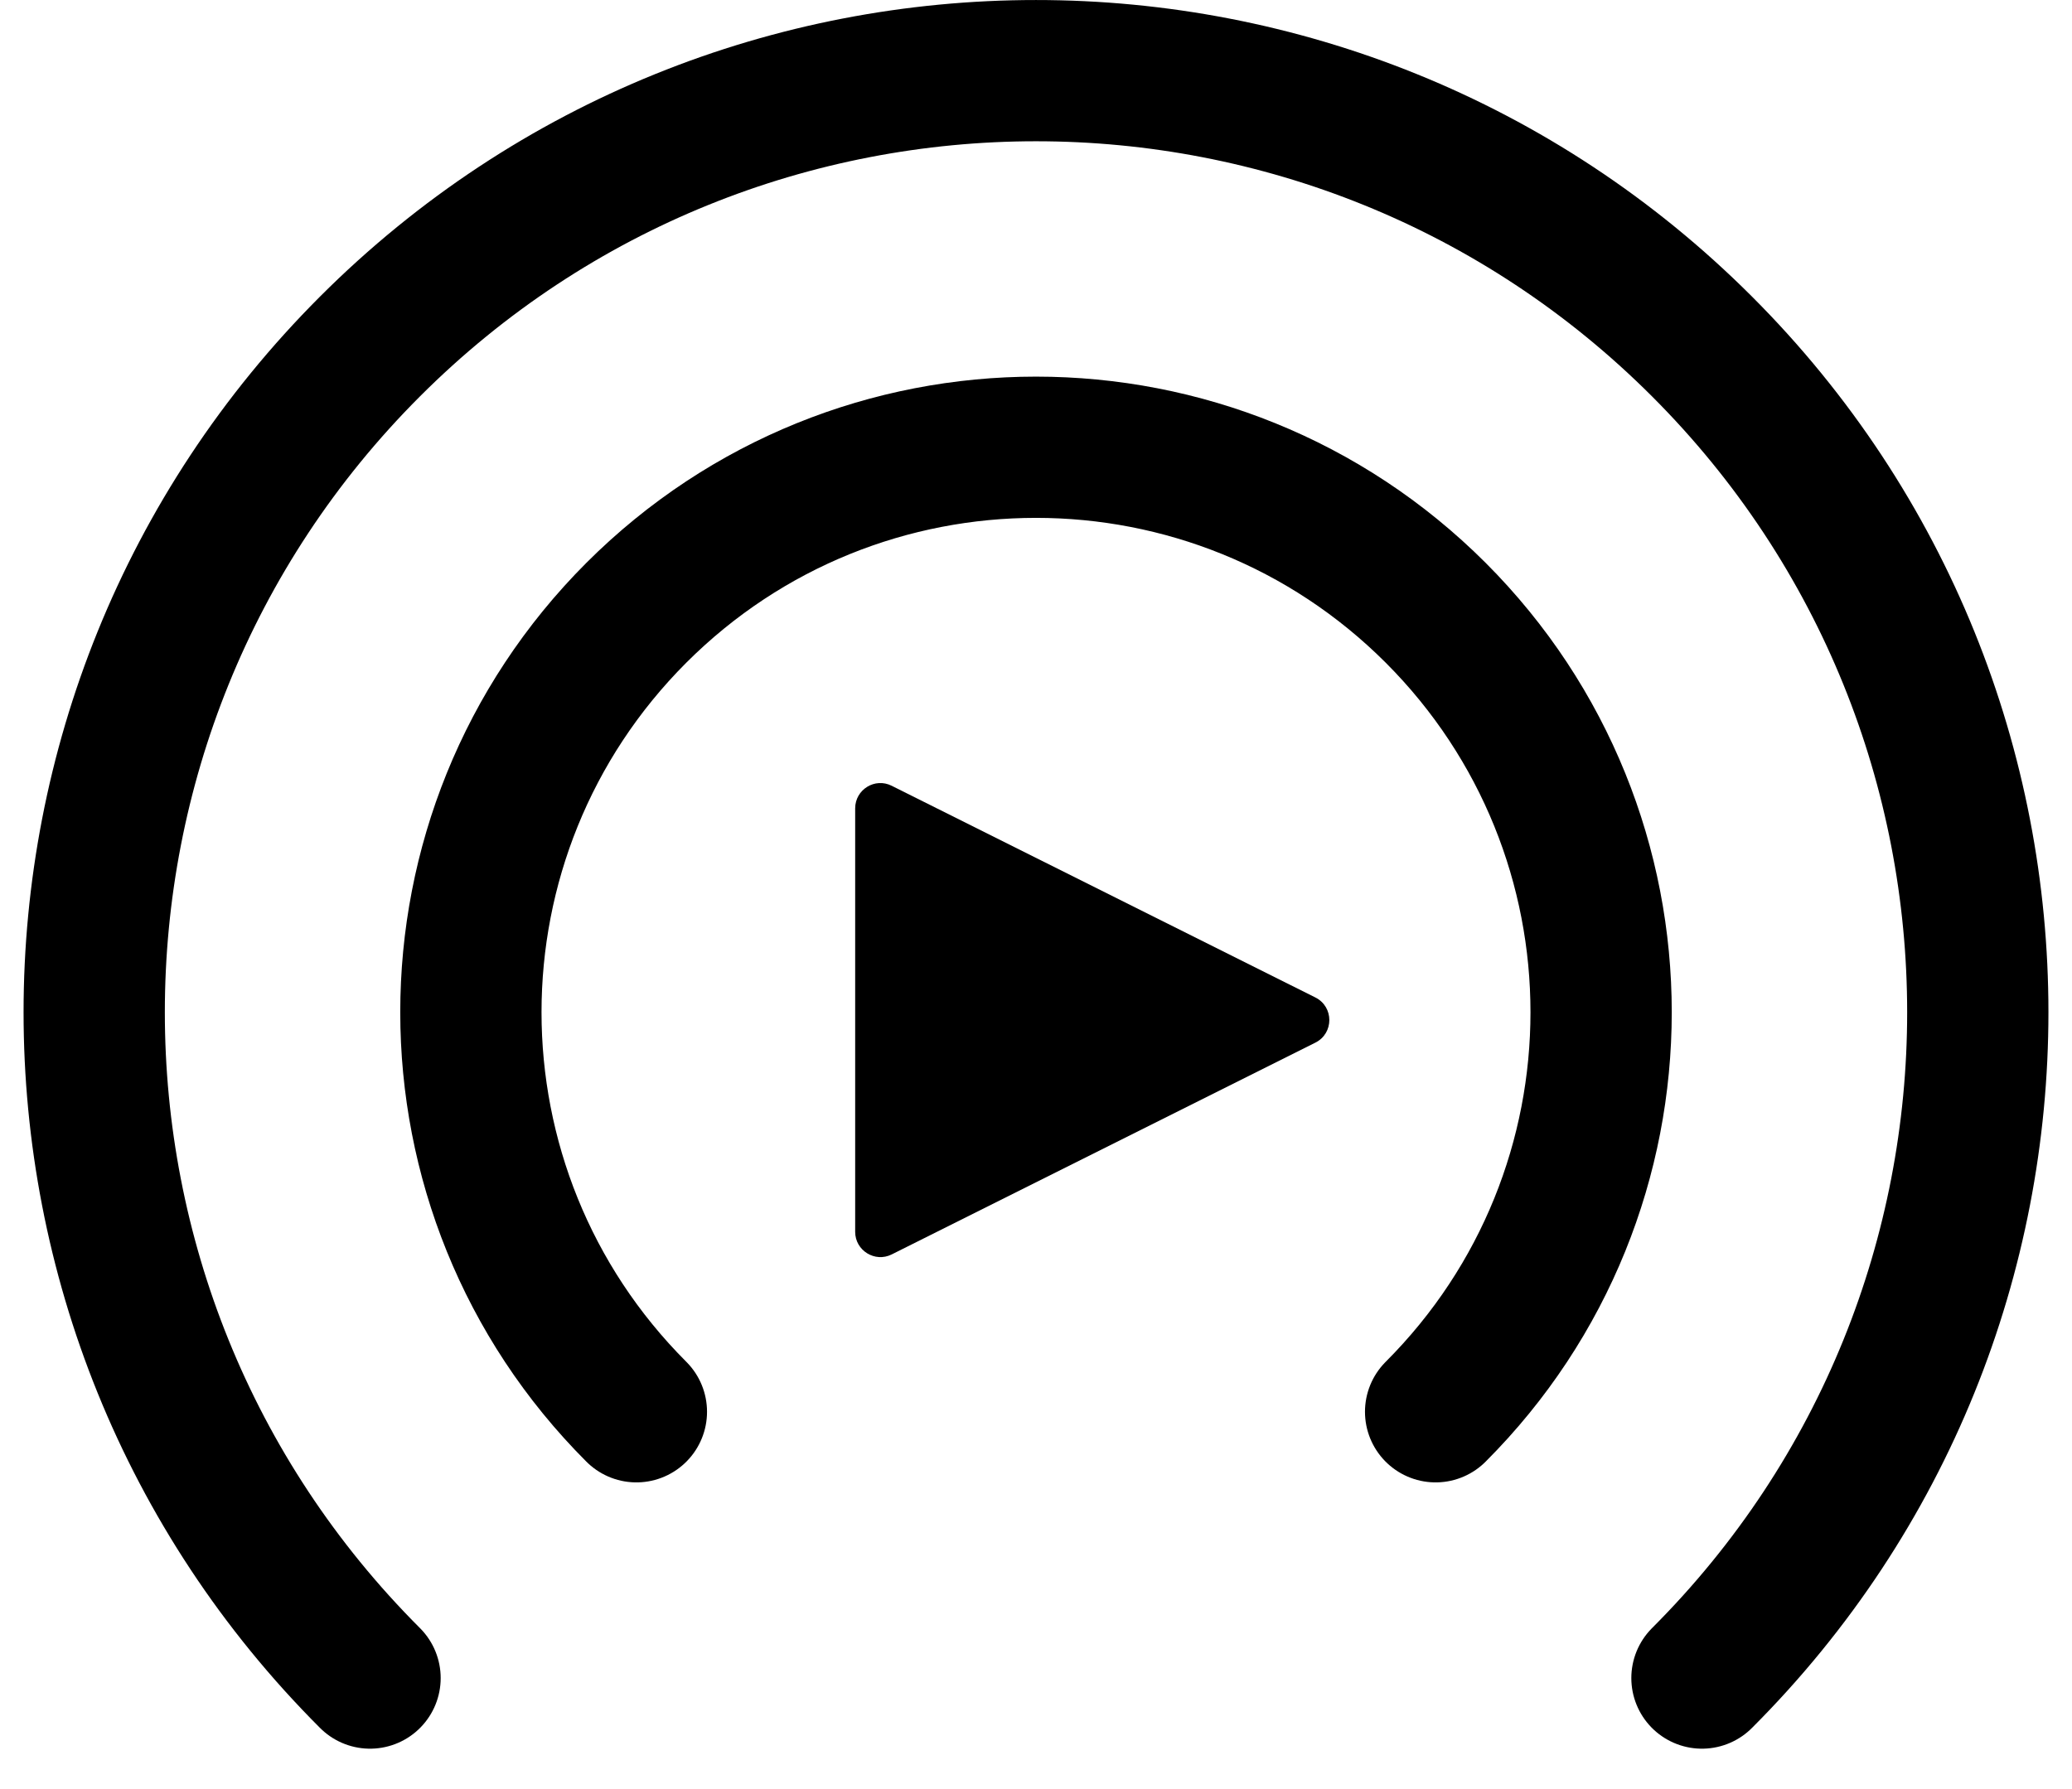 <?xml version="1.0" encoding="UTF-8"?> <svg xmlns="http://www.w3.org/2000/svg" width="22" height="19" viewBox="0 0 22 19" fill="none"><path d="M6.757 14.993C4.414 12.649 4.414 8.851 6.757 6.507C9.101 4.164 12.899 4.164 15.243 6.507C17.586 8.851 17.586 12.649 15.243 14.993M3.929 17.821C0.024 13.916 0.024 7.584 3.929 3.679C7.834 -0.226 14.166 -0.226 18.071 3.679C21.976 7.584 21.976 13.916 18.071 17.821" stroke="black" stroke-width="1.5" stroke-linecap="round" stroke-linejoin="round"></path><path d="M13.966 10.593C14.164 10.692 14.164 10.974 13.966 11.073L9.468 13.322C9.29 13.411 9.08 13.281 9.08 13.082V8.585C9.08 8.385 9.29 8.255 9.468 8.345L13.966 10.593Z" fill="black"></path></svg> 